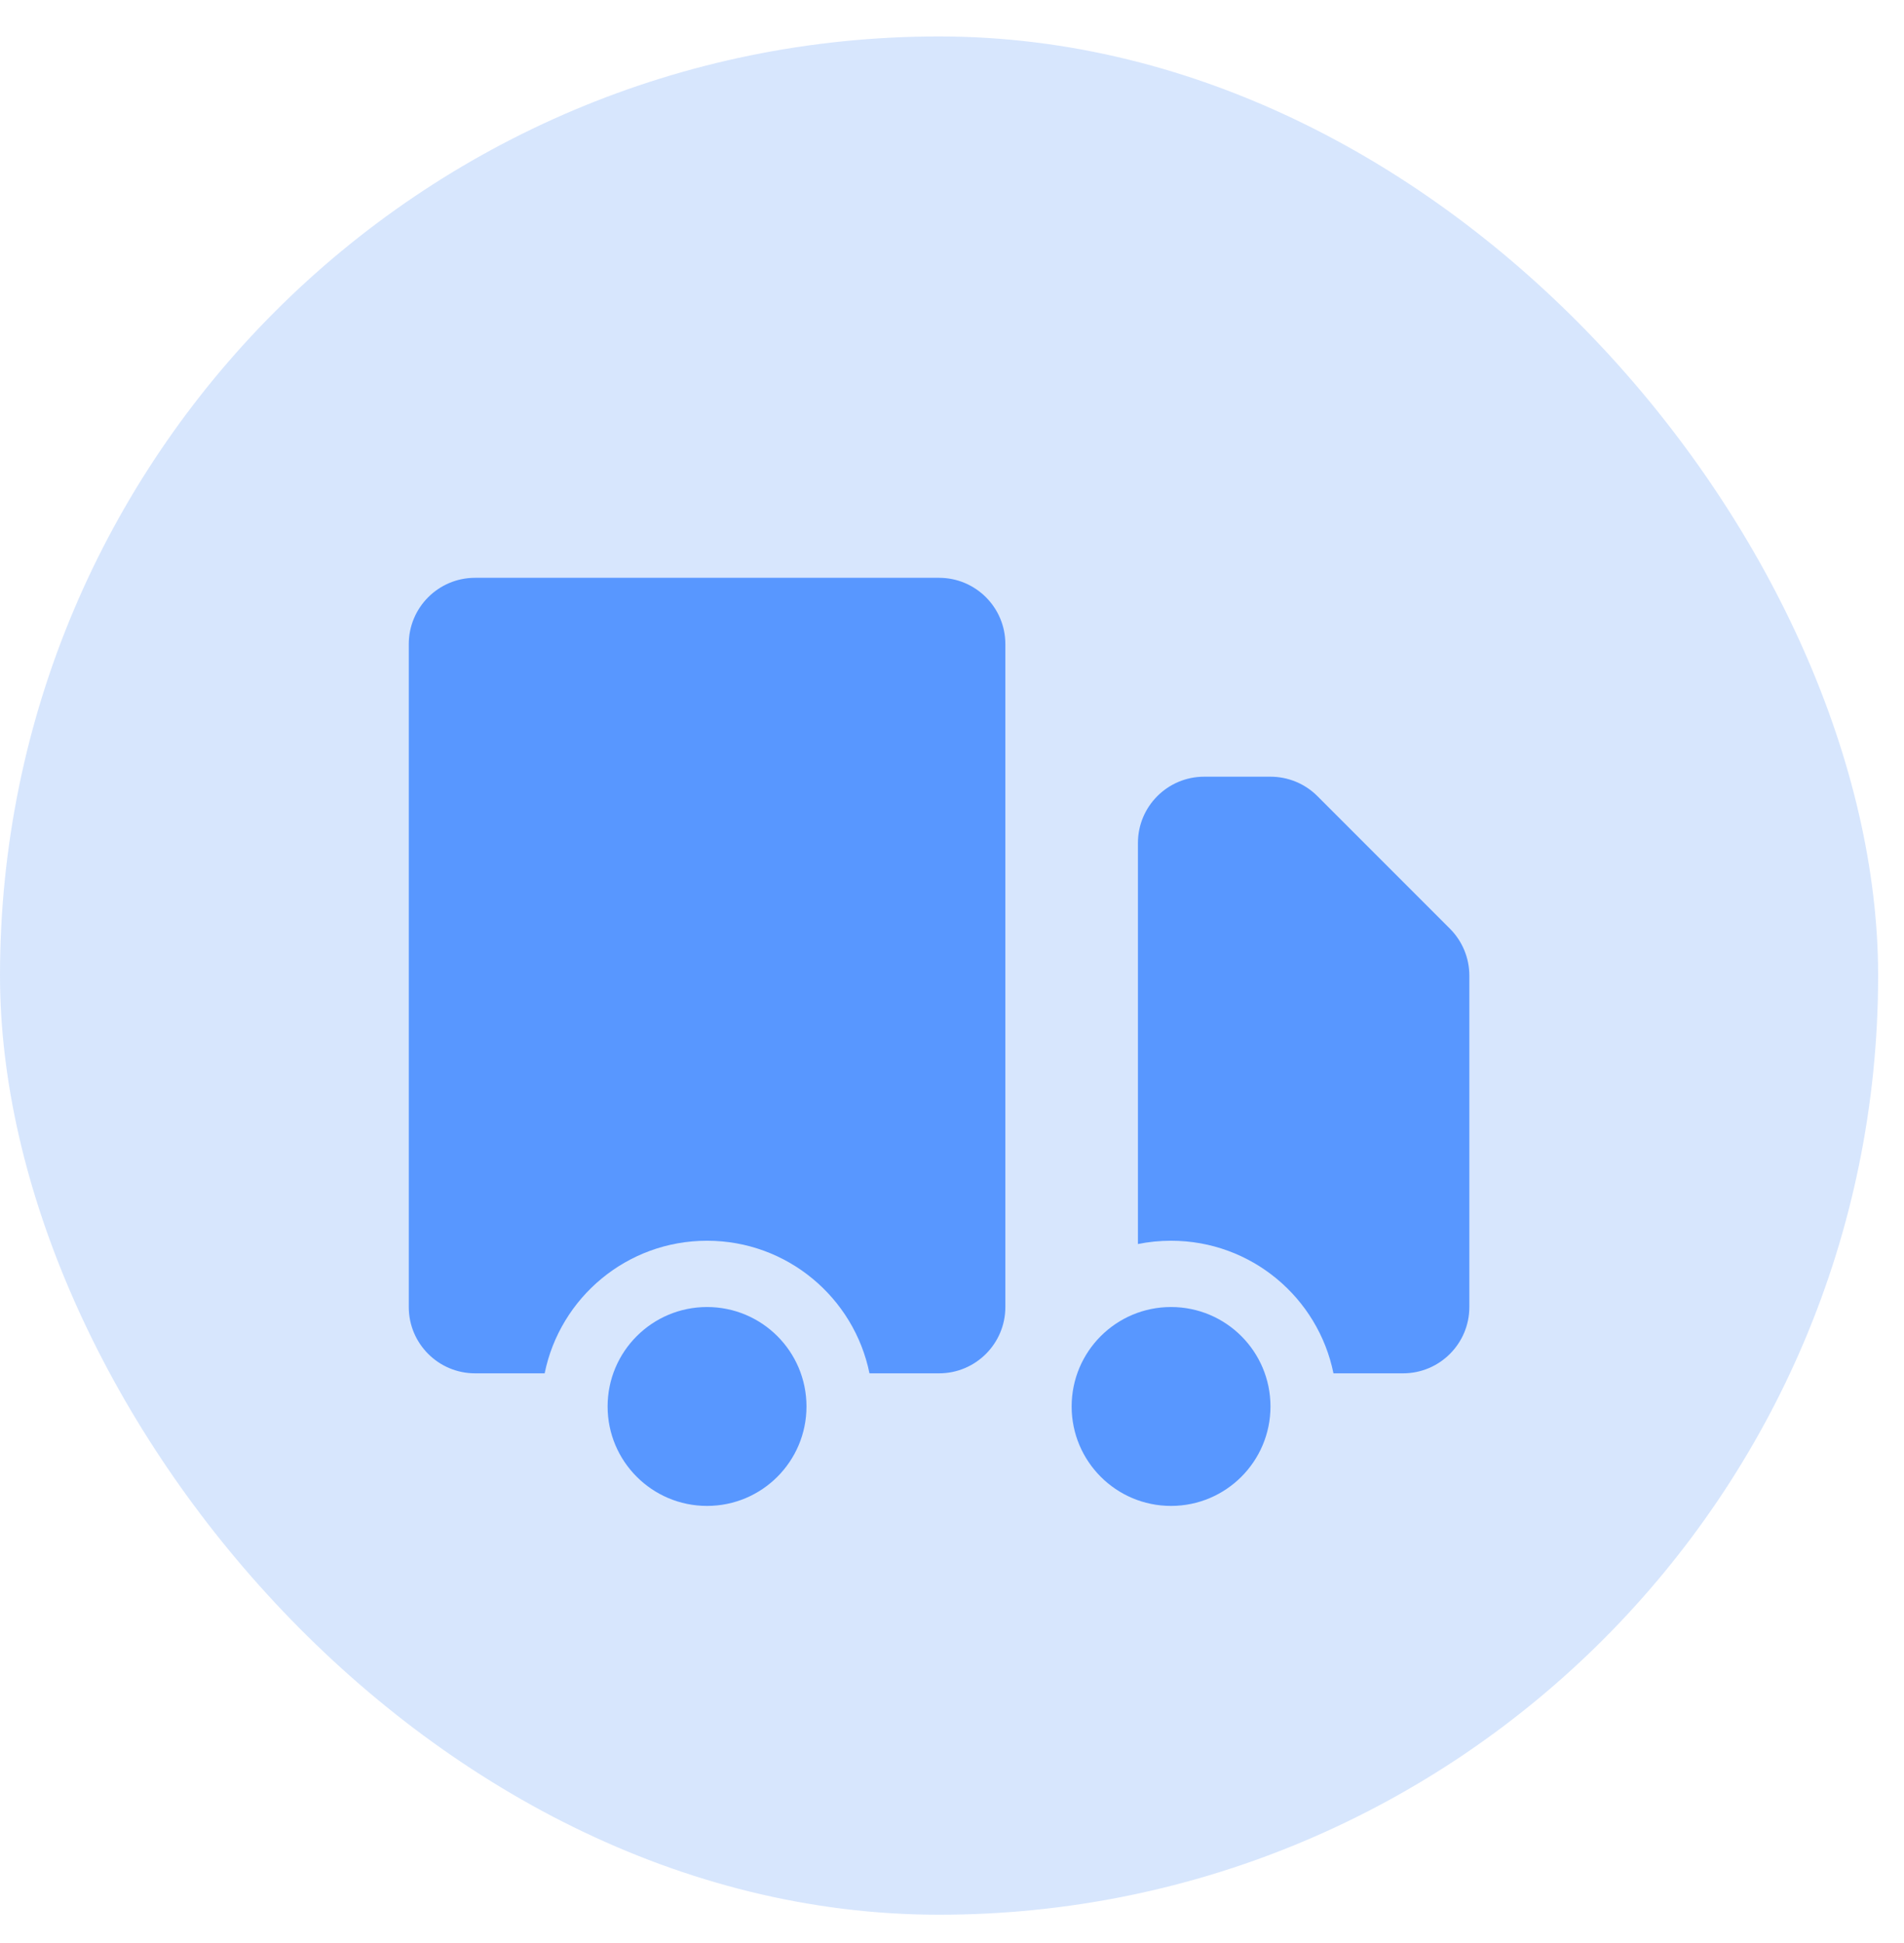 <svg width="49" height="50" viewBox="0 0 49 50" fill="none" xmlns="http://www.w3.org/2000/svg">
<rect y="0.938" width="48.334" height="48.334" rx="24.167" fill="#3B82F6" fill-opacity="0.2"/>
<path d="M20.755 36.193C20.755 37.606 19.61 38.752 18.196 38.752C16.783 38.752 15.637 37.606 15.637 36.193C15.637 34.779 16.783 33.634 18.196 33.634C19.61 33.634 20.755 34.779 20.755 36.193Z" fill="#5897FF"/>
<path d="M32.696 36.193C32.696 37.606 31.551 38.752 30.137 38.752C28.724 38.752 27.579 37.606 27.579 36.193C27.579 34.779 28.724 33.634 30.137 33.634C31.551 33.634 32.696 34.779 32.696 36.193Z" fill="#5897FF"/>
<path d="M12.226 14.869C11.284 14.869 10.52 15.633 10.52 16.575V33.634C10.52 34.576 11.284 35.34 12.226 35.34H14.017C14.412 33.393 16.133 31.928 18.196 31.928C20.259 31.928 21.98 33.393 22.376 35.34H24.167C25.109 35.34 25.873 34.576 25.873 33.634V16.575C25.873 15.633 25.109 14.869 24.167 14.869H12.226Z" fill="#5897FF"/>
<path d="M30.99 19.987C30.048 19.987 29.285 20.751 29.285 21.693V32.013C29.56 31.957 29.845 31.928 30.137 31.928C32.201 31.928 33.922 33.393 34.317 35.34H36.108C37.05 35.34 37.814 34.576 37.814 33.634V25.105C37.814 24.652 37.634 24.218 37.314 23.898L33.903 20.486C33.583 20.166 33.149 19.987 32.696 19.987H30.99Z" fill="#5897FF"/>
</svg>
